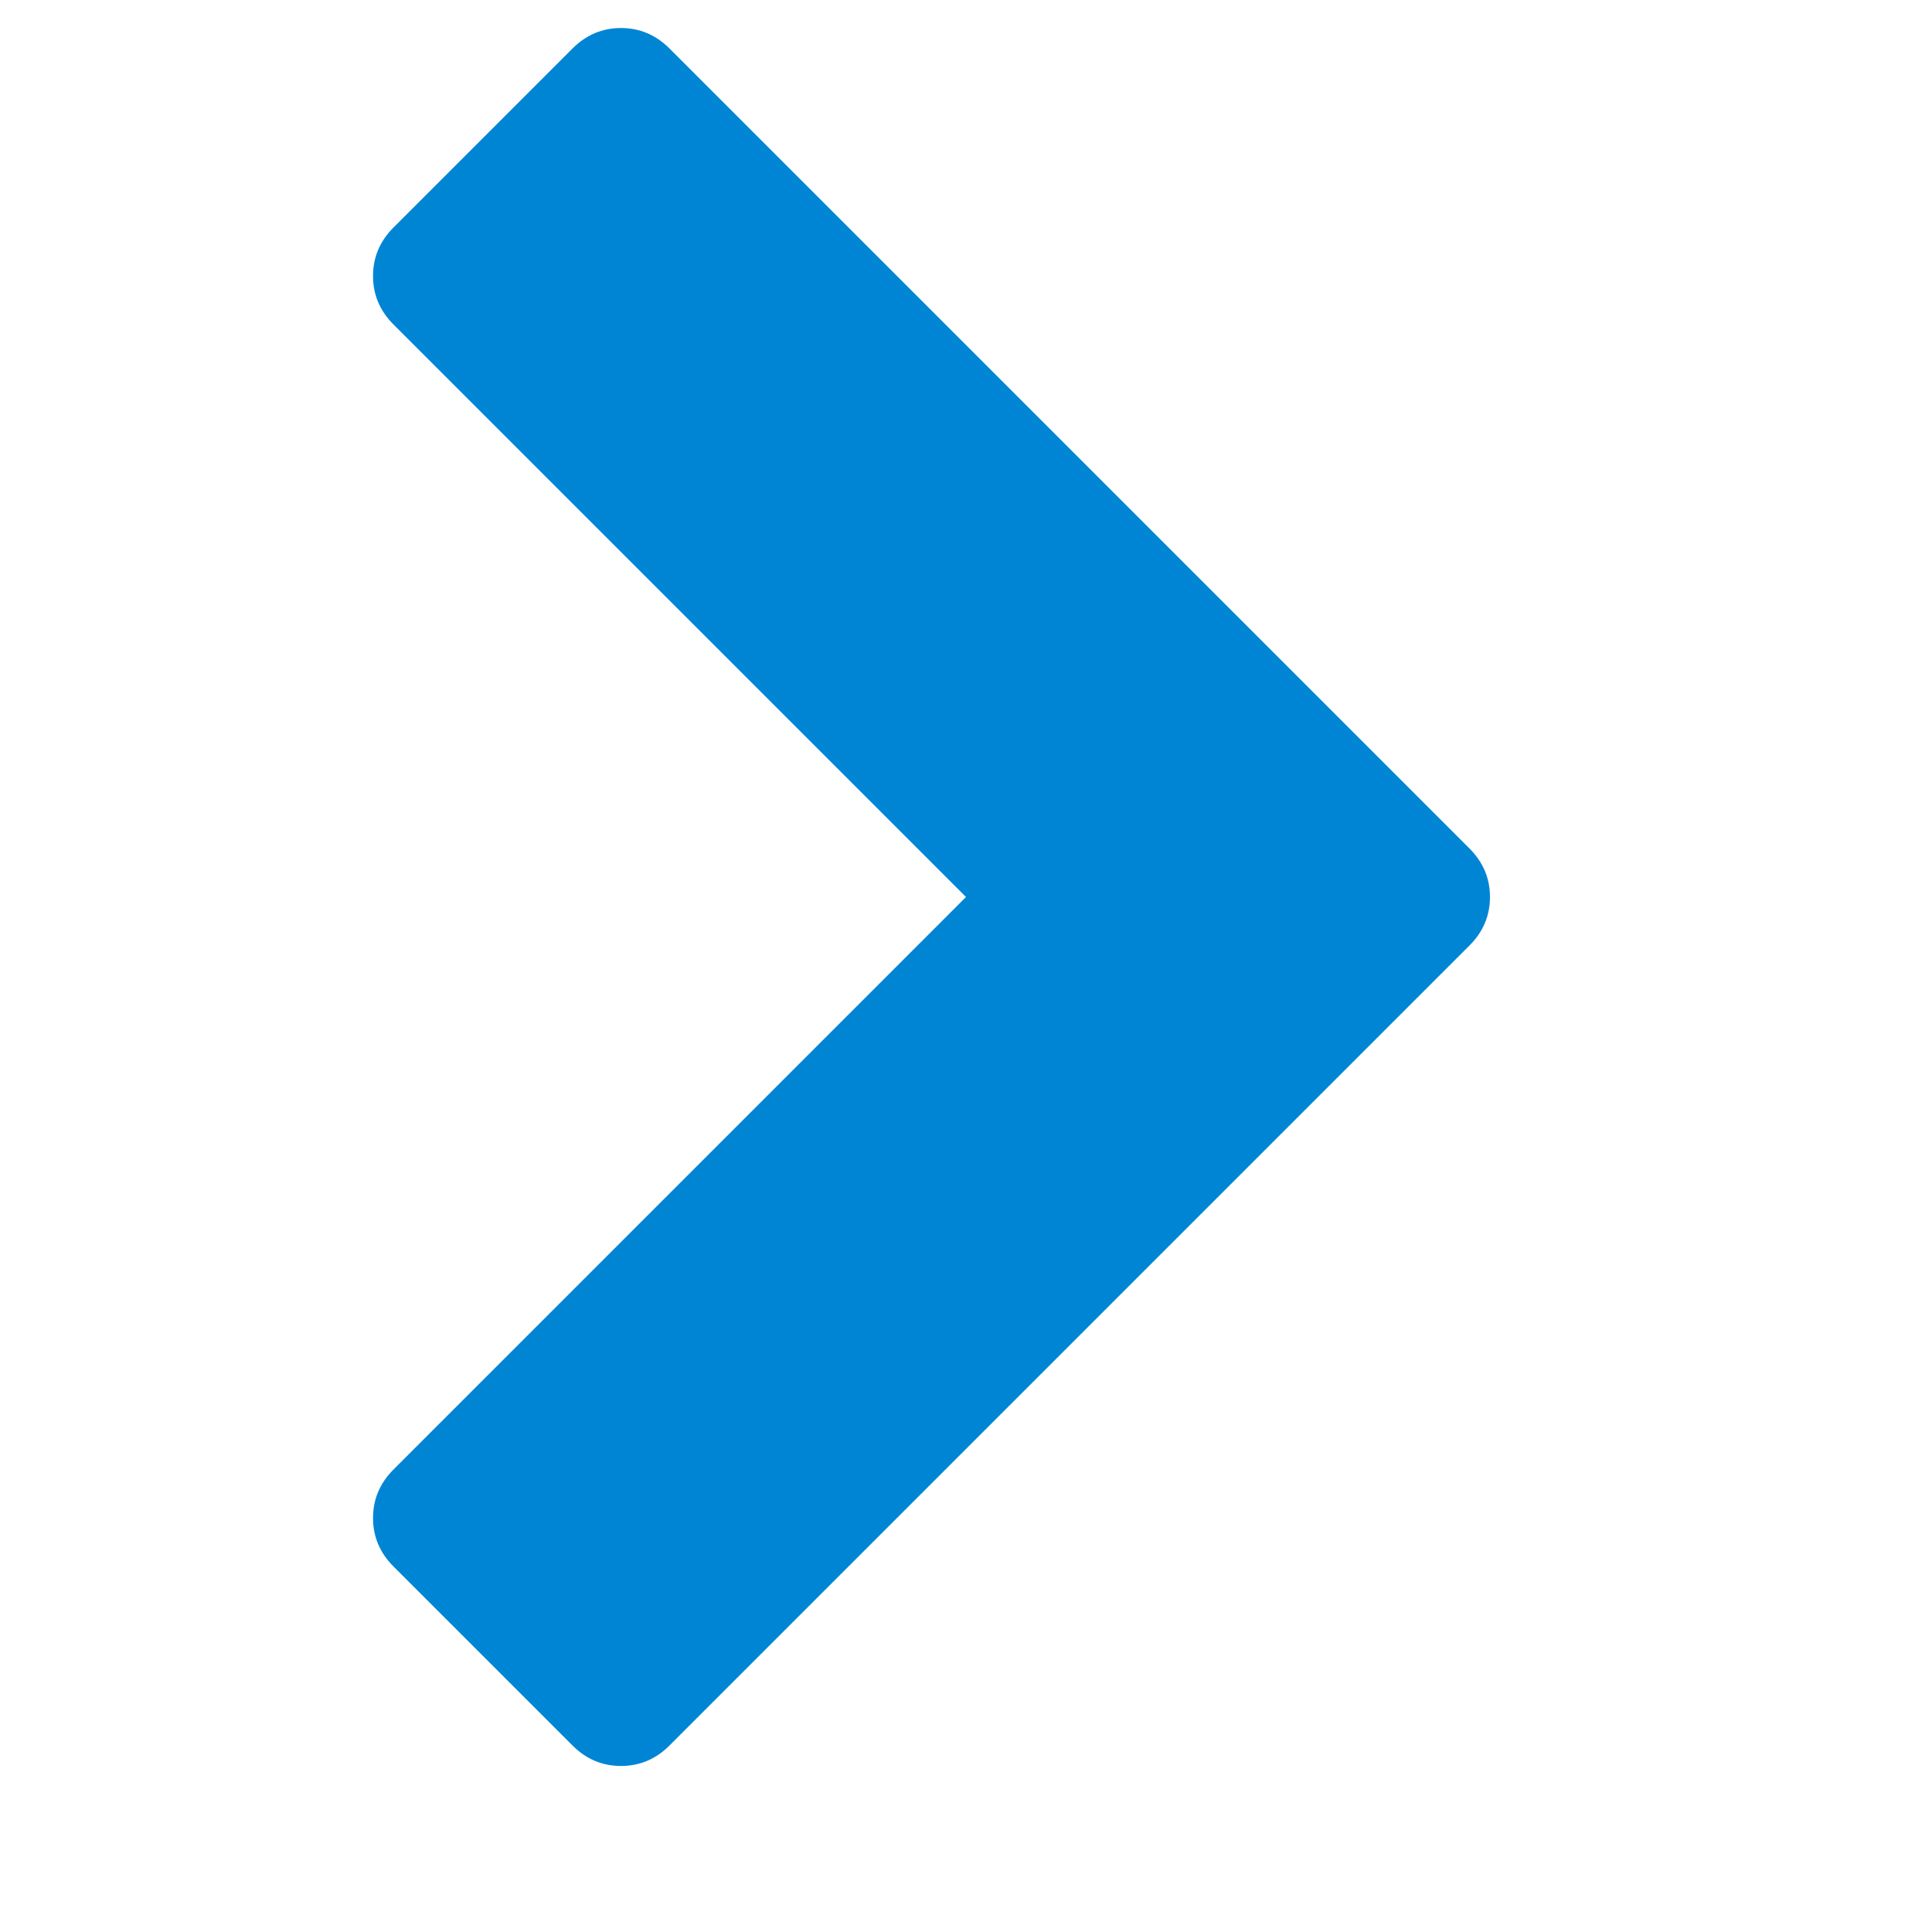 <?xml version="1.0" encoding="utf-8"?>
<!-- Generator: Adobe Illustrator 15.1.0, SVG Export Plug-In . SVG Version: 6.00 Build 0)  -->
<!DOCTYPE svg PUBLIC "-//W3C//DTD SVG 1.1//EN" "http://www.w3.org/Graphics/SVG/1.1/DTD/svg11.dtd">
<svg version="1.1" id="Layer_1" xmlns="http://www.w3.org/2000/svg" xmlns:xlink="http://www.w3.org/1999/xlink" x="0px" y="0px"
	 width="1792px" height="1792px" viewBox="0 0 1792 1792" enable-background="new 0 0 1792 1792" xml:space="preserve">
<path fill="#0085D5" d="M1363,877l-742,742c-12.667,12.667-27.667,19-45,19s-32.333-6.333-45-19l-166-166
	c-12.667-12.667-19-27.667-19-45s6.333-32.333,19-45l531-531L365,301c-12.667-12.667-19-27.667-19-45s6.333-32.333,19-45L531,45
	c12.667-12.667,27.667-19,45-19s32.333,6.333,45,19l742,742c12.667,12.667,19,27.667,19,45S1375.667,864.333,1363,877z"/>
</svg>
